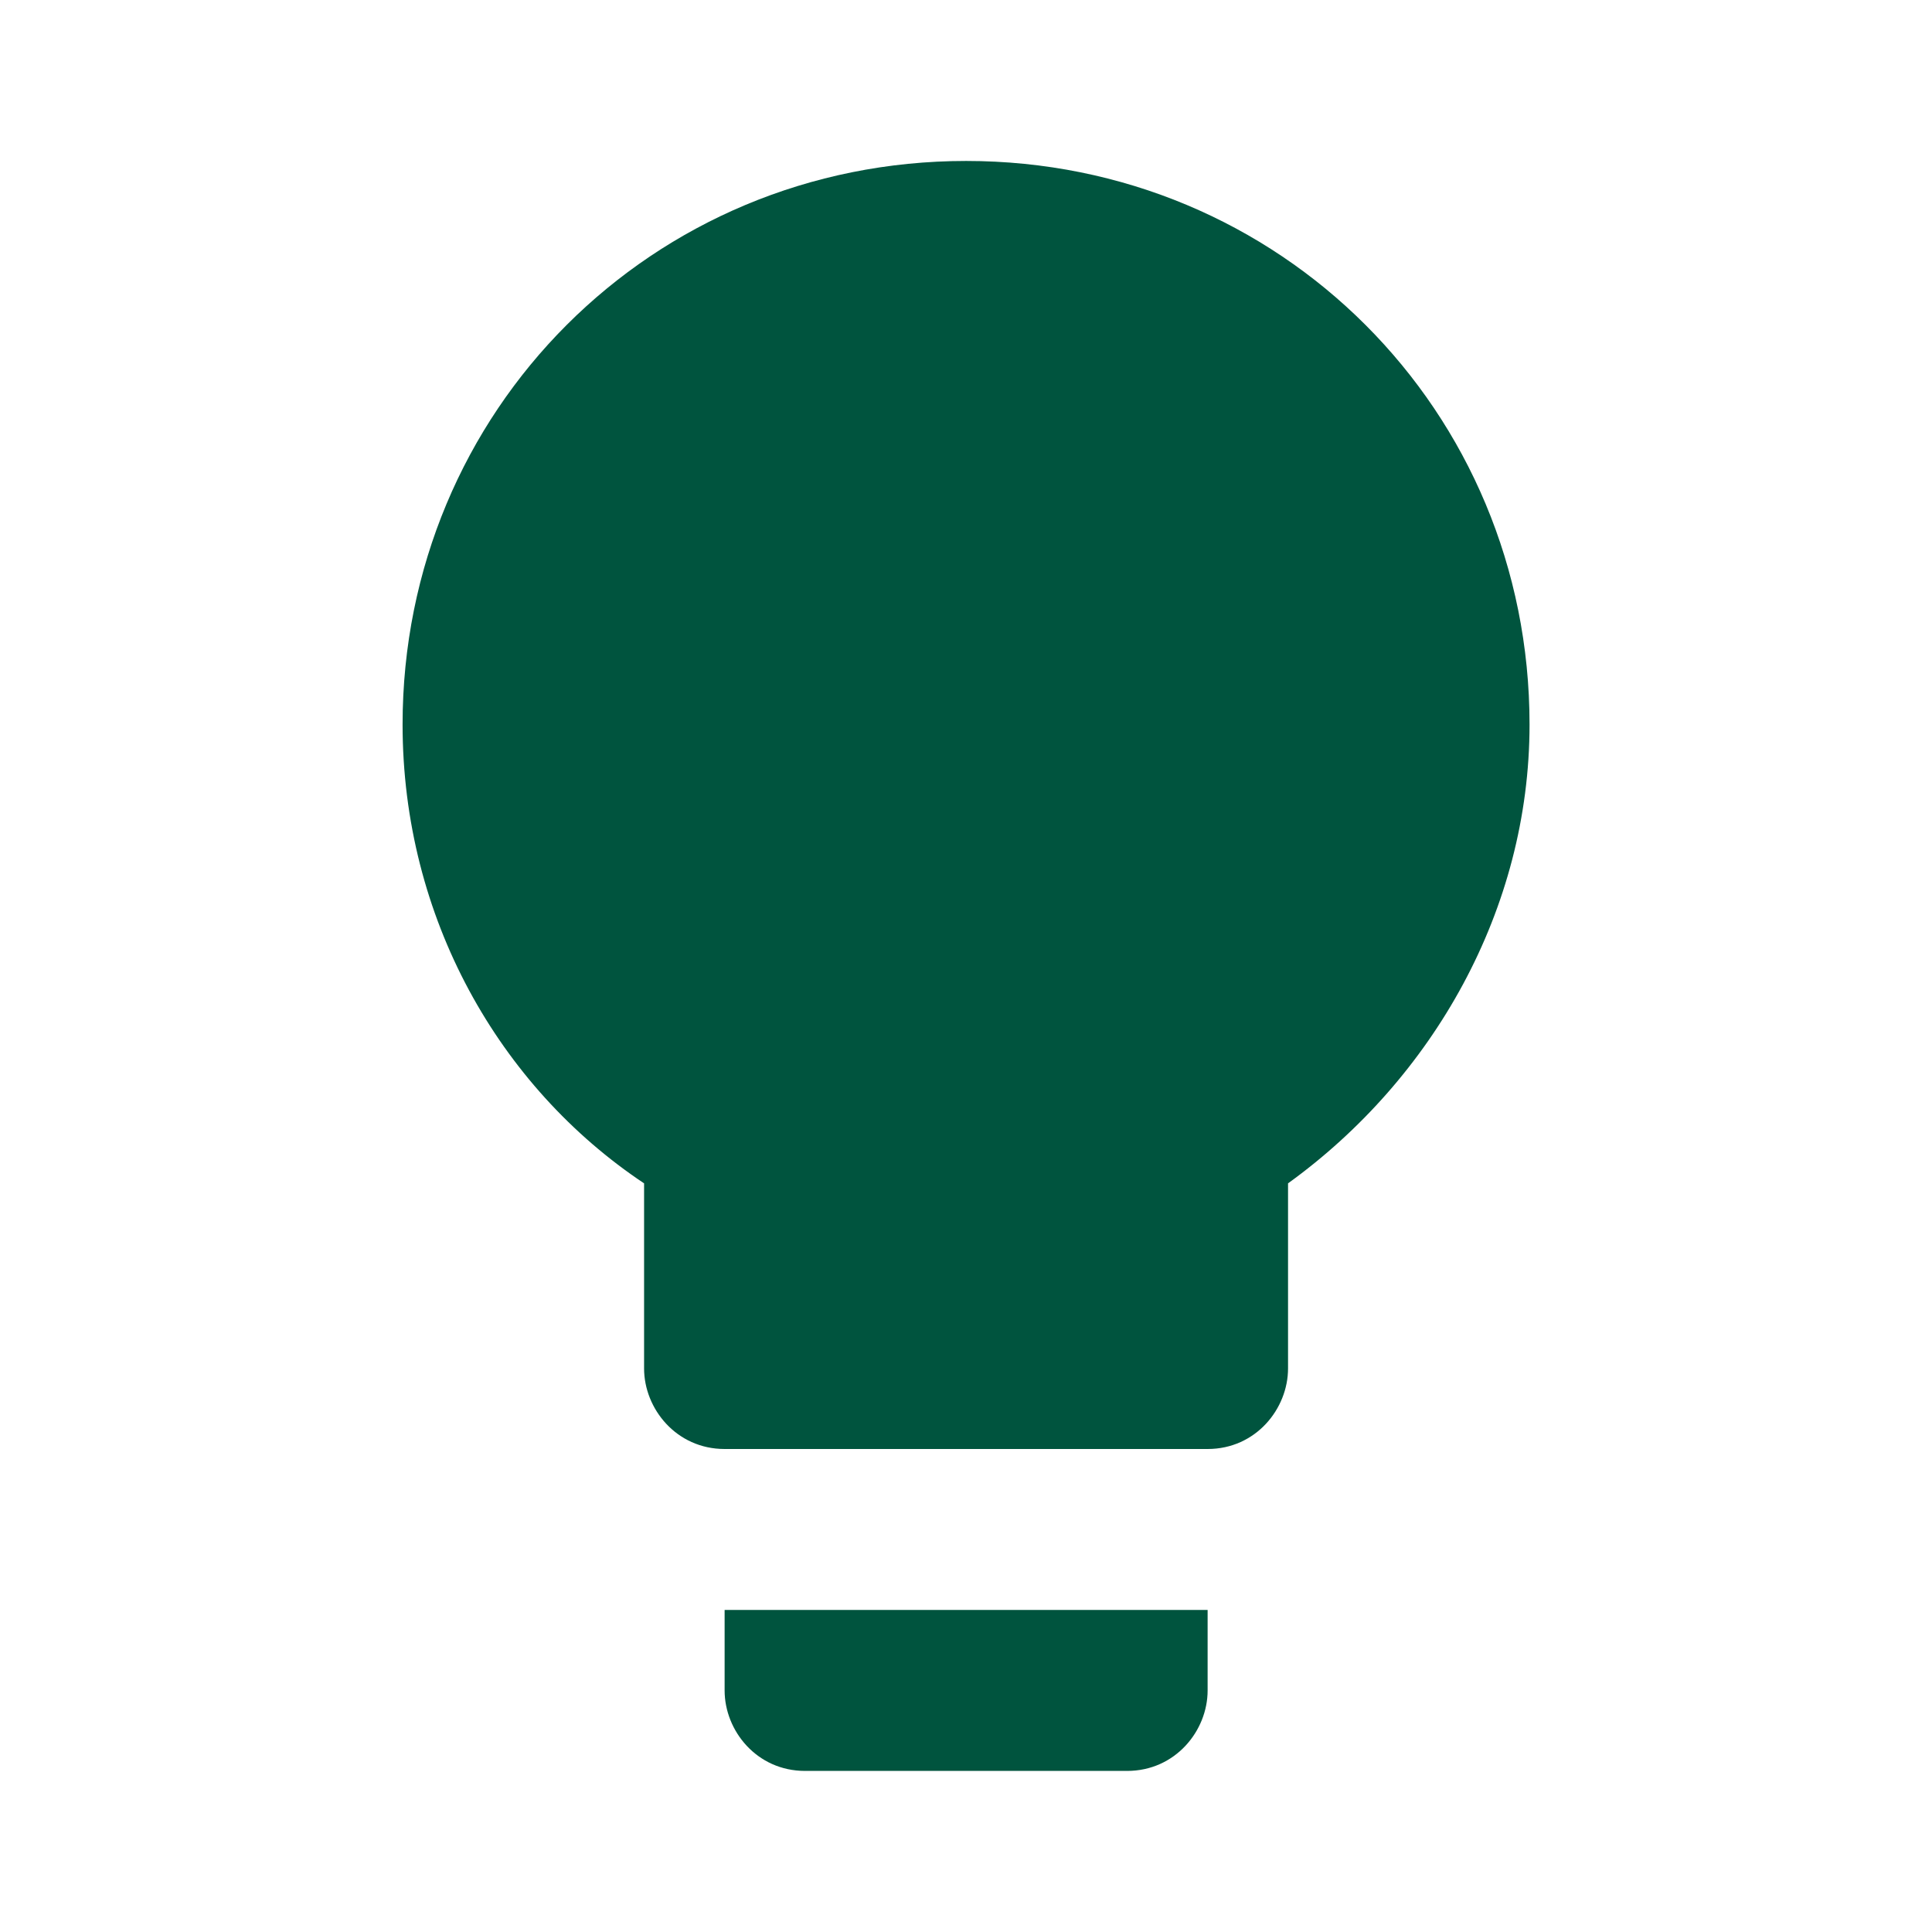 <svg width="16" height="16" viewBox="0 0 16 16" fill="none" xmlns="http://www.w3.org/2000/svg">
<path d="M6.001 14C6.001 14.333 6.267 14.666 6.667 14.666H9.334C9.734 14.666 10.001 14.333 10.001 14V13.333H6.001V14ZM8.001 1.333C5.401 1.333 3.334 3.4 3.334 6C3.334 7.6 4.134 9 5.334 9.8V11.333C5.334 11.666 5.601 12 6.001 12H10.001C10.401 12 10.667 11.666 10.667 11.333V9.8C11.867 8.933 12.667 7.533 12.667 6C12.667 3.4 10.601 1.333 8.001 1.333Z" fill="#00543E"/>
</svg>

